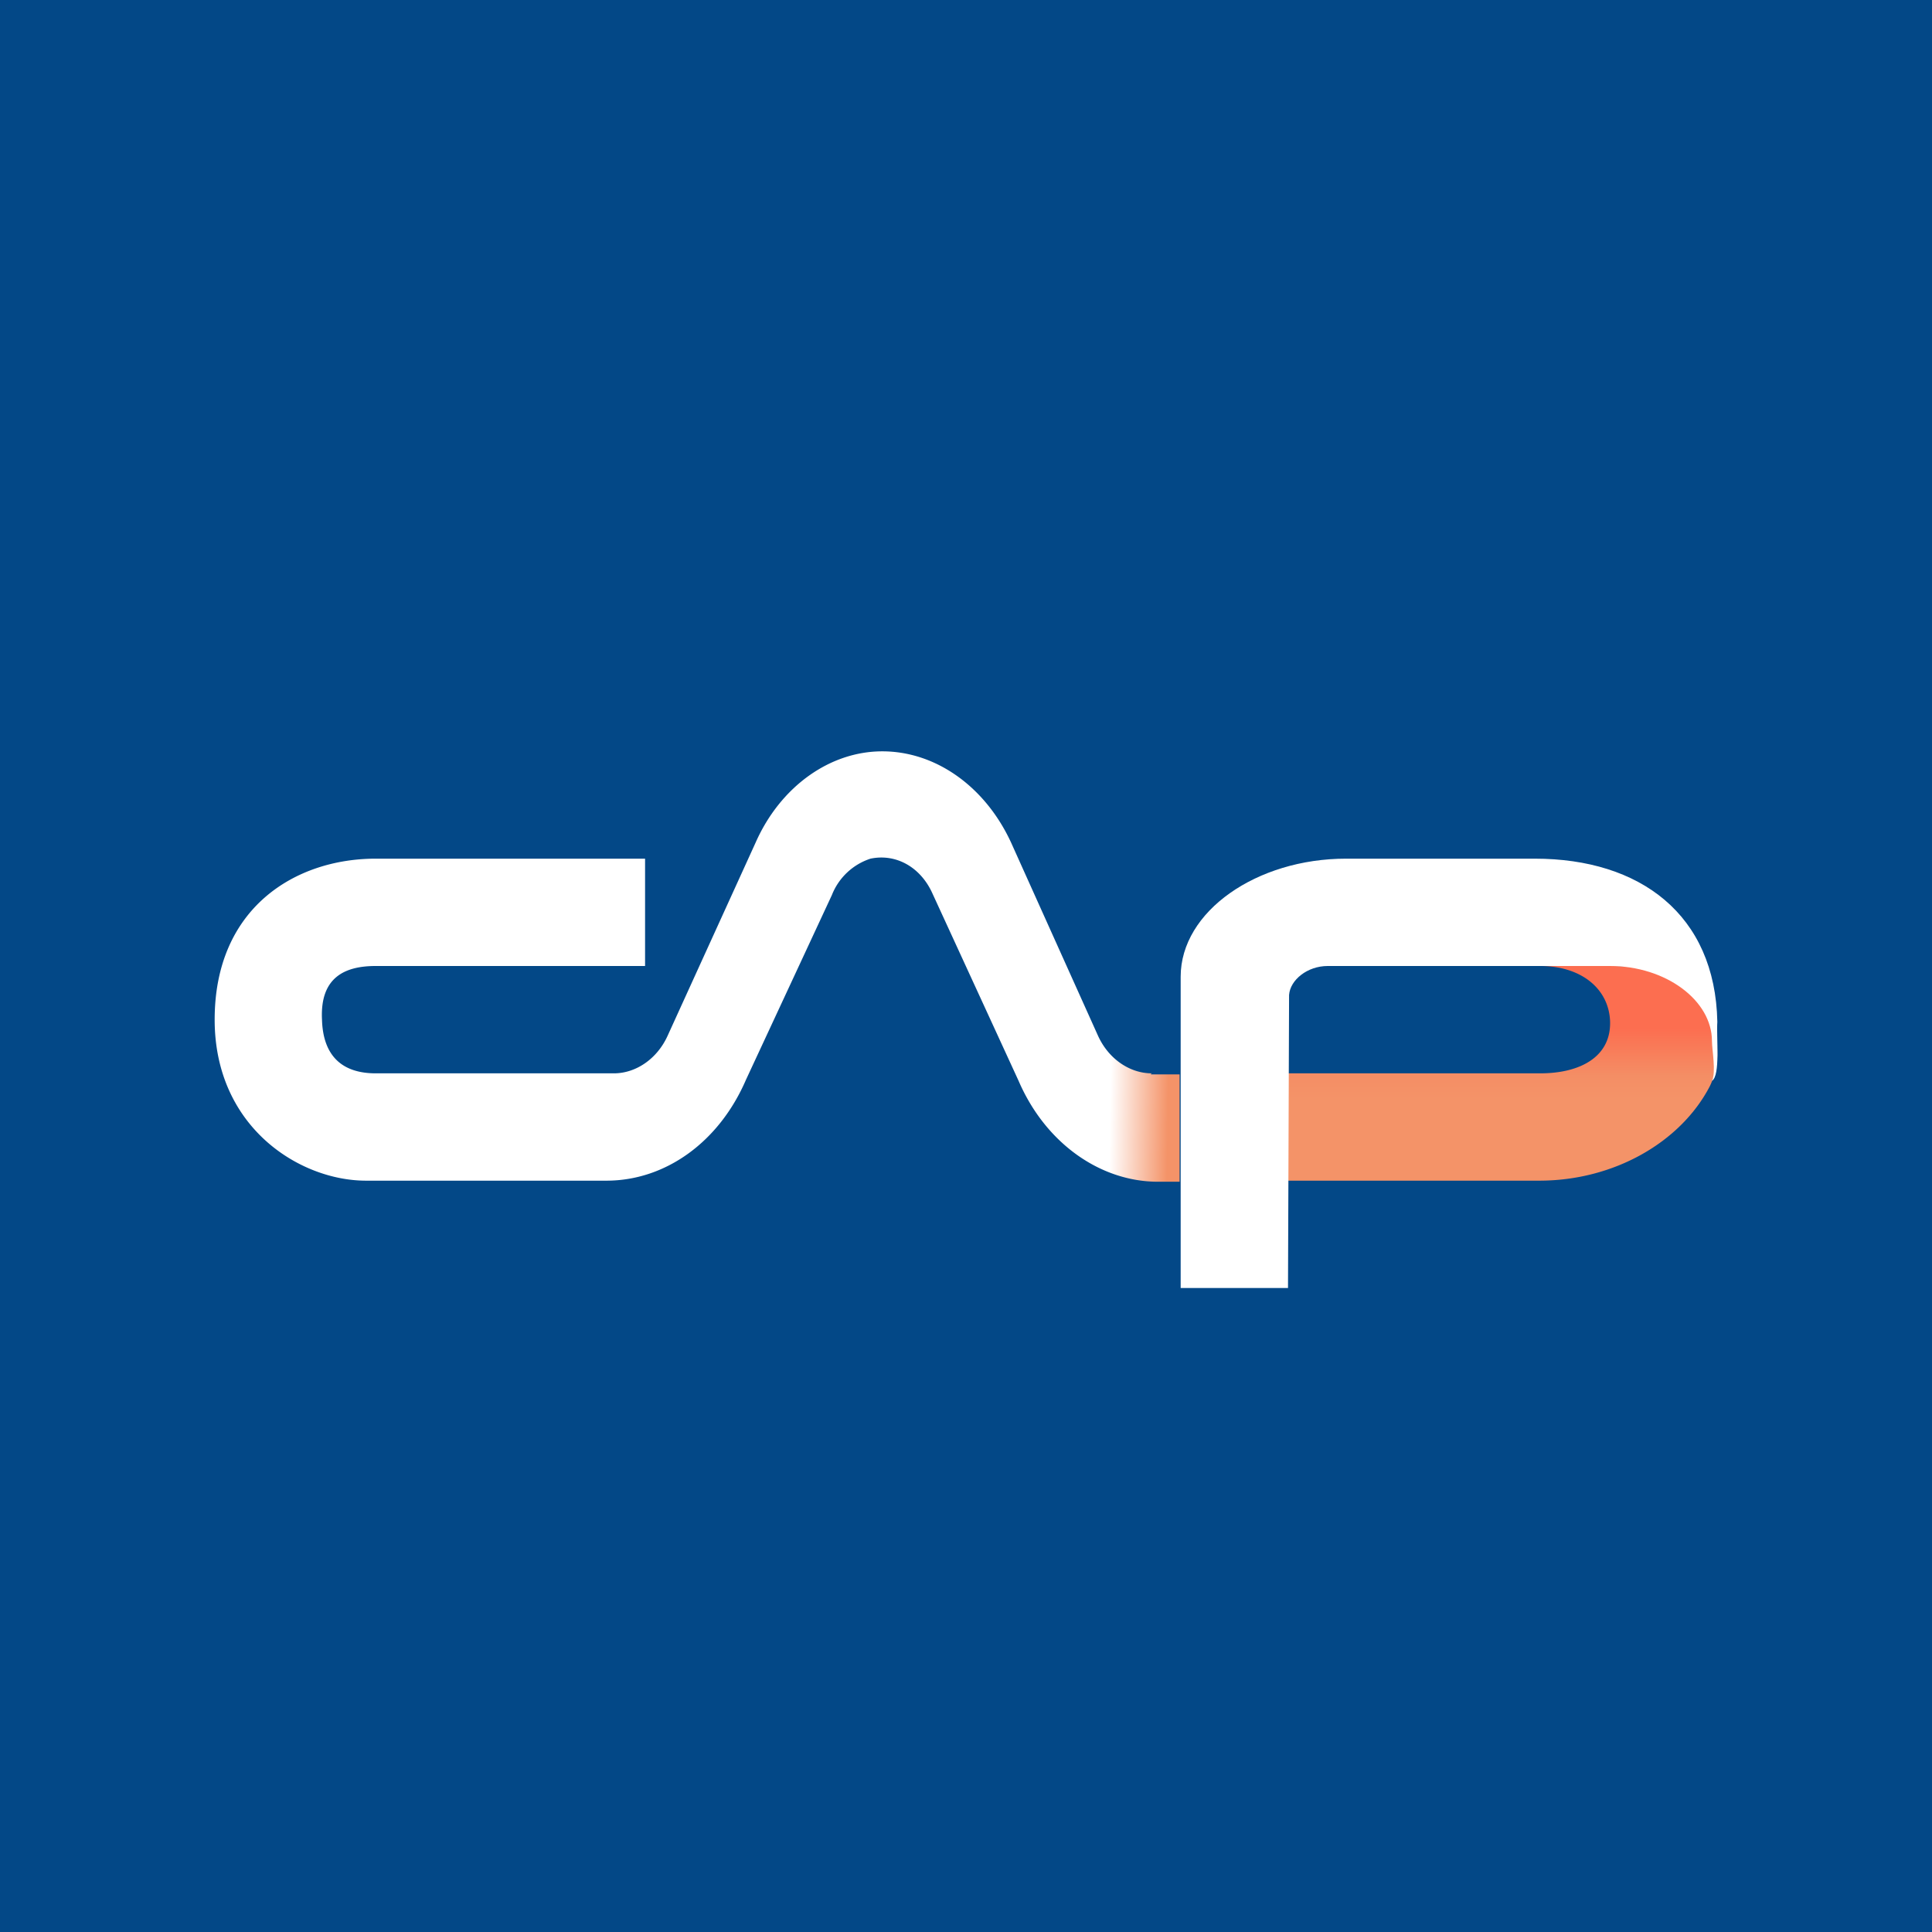 <!-- by TradingView --><svg width="18" height="18" viewBox="0 0 18 18" xmlns="http://www.w3.org/2000/svg"><path fill="#034887" d="M0 0h18v18H0z"/><path d="M16 9.81c0-.45-.43-.81-.96-.81h-.69c.37 0 .63.2.65.5.02.34-.27.5-.65.5H12v1h2.34c.7 0 1.32-.36 1.59-.88a.7.7 0 0 0 .07-.3Z" fill="url(#a)"/><path d="M10.73 10c-.2 0-.4-.13-.5-.35l-.81-1.8c-.24-.52-.7-.85-1.2-.85-.49 0-.95.33-1.18.85l-.82 1.8c-.1.22-.3.35-.5.35H3.5c-.3 0-.49-.15-.5-.5-.02-.4.22-.5.5-.5h2.51V8H3.5C2.75 8 2 8.46 2 9.5c0 1 .79 1.5 1.41 1.5h2.24c.55 0 1.05-.36 1.3-.94l.8-1.72A.58.58 0 0 1 8.11 8c.24-.05.47.08.58.33l.8 1.74c.25.58.76.94 1.3.94h.2v-1h-.27Z" fill="url(#b)"/><path d="M14.3 8h-1.76C11.71 8 11 8.49 11 9.1V12h1l.01-2.73c.01-.14.17-.27.36-.27H15c.52 0 .95.32.95.7 0 .08.04.29 0 .37.08-.05.04-.4.05-.55-.02-1-.72-1.52-1.7-1.52Z" fill="#fff"/><defs><linearGradient id="a" x1="14" y1="9.16" x2="14" y2="11.27" gradientUnits="userSpaceOnUse"><stop offset=".2" stop-color="#FC6E50"/><stop offset=".41" stop-color="#F48E65"/><stop offset=".51" stop-color="#F49368"/></linearGradient><linearGradient id="b" x1="10.88" y1="10.59" x2="3.17" y2="10.47" gradientUnits="userSpaceOnUse"><stop stop-color="#F49368"/><stop offset=".07" stop-color="#fff"/></linearGradient></defs></svg>